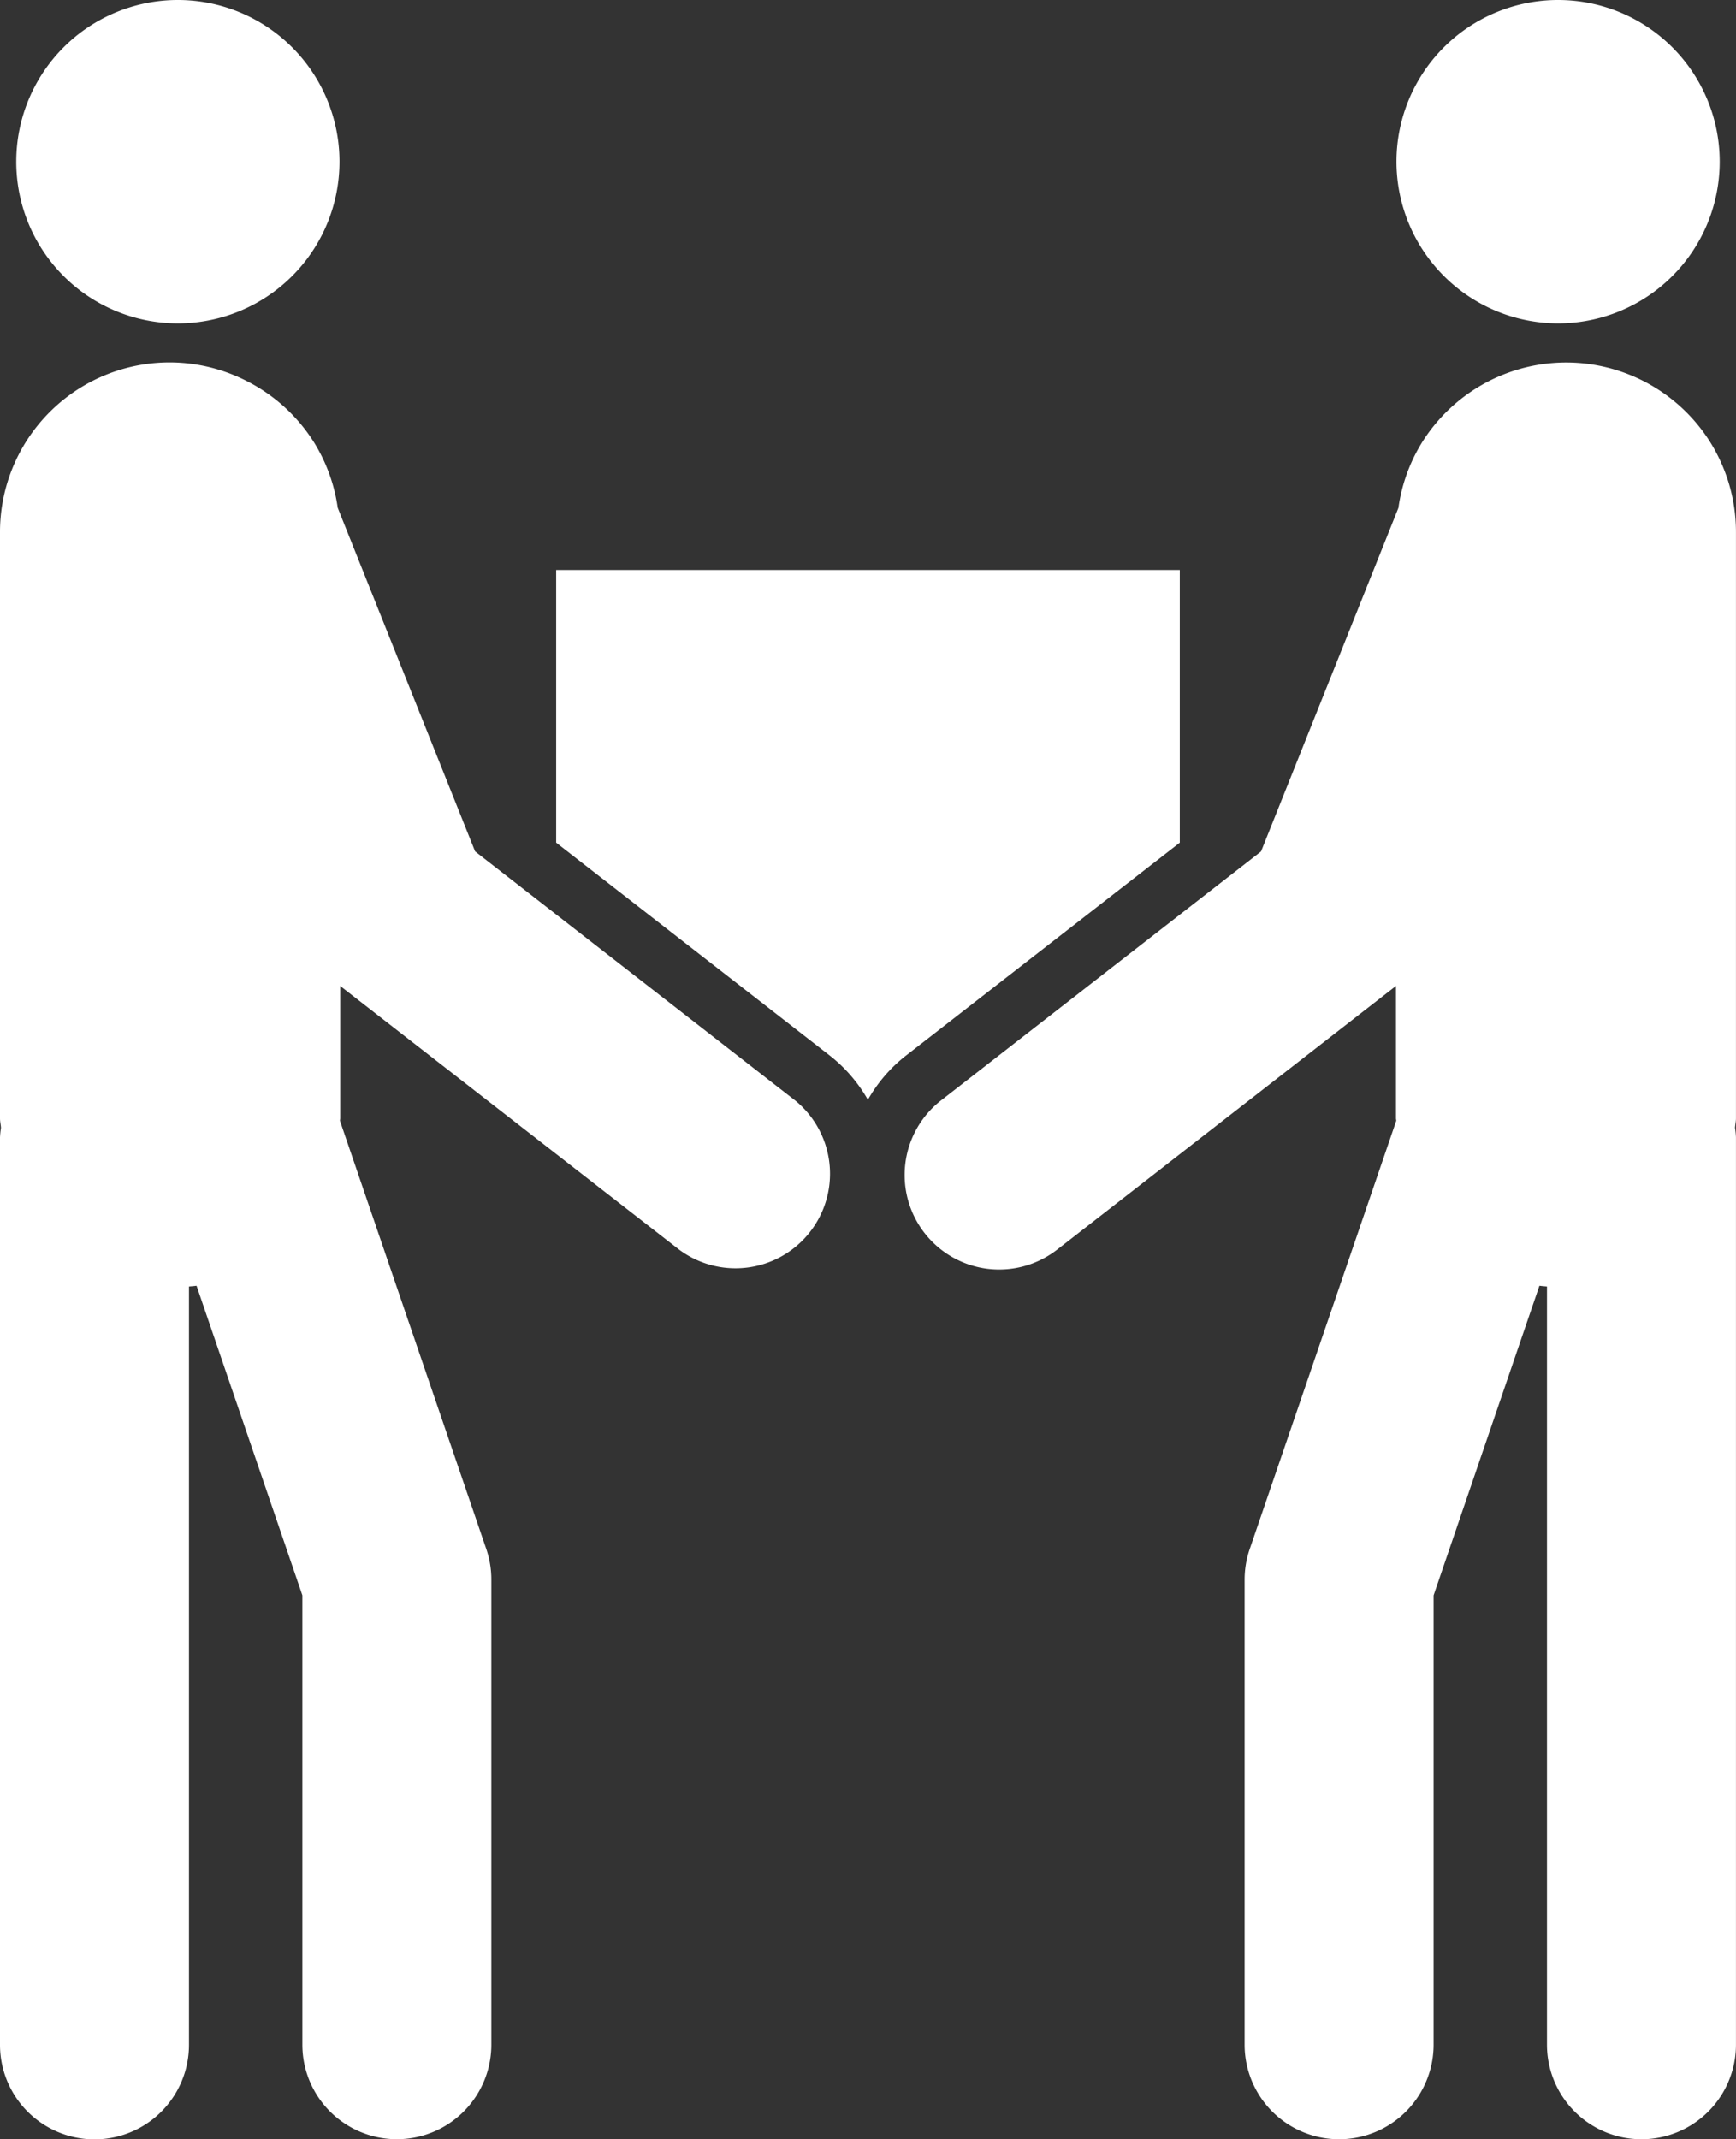 <svg xmlns="http://www.w3.org/2000/svg" width="45.931" height="56.574" viewBox="0 0 45.931 56.574"><rect x="0" y="0" width="45.931" height="56.574" fill="#333333" stroke="none"/><defs><clipPath id="clip-path"><rect width="45.931" height="56.574" transform="translate(0 0)" fill="#fff"/></clipPath></defs><g transform="translate(0 0)"><g clip-path="url(#clip-path)"><path d="M31.215,22.285V15.074h-16.5v7.211l7.241,5.632a3.975,3.975,0,0,1,1,1.157l.006.009.007-.009a3.96,3.96,0,0,1,1-1.157Z" fill="#fff"/><path d="M4.716,8.552A4.276,4.276,0,1,0,.43,4.276,4.275,4.275,0,0,0,4.716,8.552" fill="#fff"/><path d="M21.035,29.1,21,29.074l-6.286-4.89L12.57,22.516,8.935,13.429a4.457,4.457,0,0,0-.619-1.717,4.5,4.5,0,0,0-1.787-1.634,4.485,4.485,0,0,0-6.529,4v15.5c0,.086.021.166.026.25a2.275,2.275,0,0,0-.026.25v24a2.5,2.5,0,0,0,5,0V34.023c.067-.007.136-.01.2-.02l1.3,3.8L8,42.19V54.074a2.5,2.5,0,0,0,5,0v-12.3a2.5,2.5,0,0,0-.134-.809L8.994,29.639c0-.022.006-.043.006-.065v-3.5l8.966,6.972A2.5,2.5,0,0,0,21.035,29.1" fill="#fff"/><path d="M41.214,8.552h0a4.276,4.276,0,1,0-4.266-4.286,4.281,4.281,0,0,0,4.266,4.286" fill="#fff"/><path d="M45.158,11.554a4.5,4.5,0,0,0-7.545.164A4.447,4.447,0,0,0,37,13.43l-3.635,9.087-2.146,1.669-6.286,4.889L24.9,29.1a2.5,2.5,0,1,0,3.071,3.947l8.964-6.973v3.5c0,.022.007.043.007.066L33.065,40.966a2.5,2.5,0,0,0-.135.809v12.3a2.5,2.5,0,0,0,5,0V42.191l1.5-4.388,1.3-3.8c.066.01.134.013.2.02V54.075a2.5,2.5,0,0,0,5,0v-24a2.275,2.275,0,0,0-.025-.25c.005-.084.025-.165.025-.25v-15.5a4.479,4.479,0,0,0-.772-2.521" fill="#fff"/></g></g></svg>
